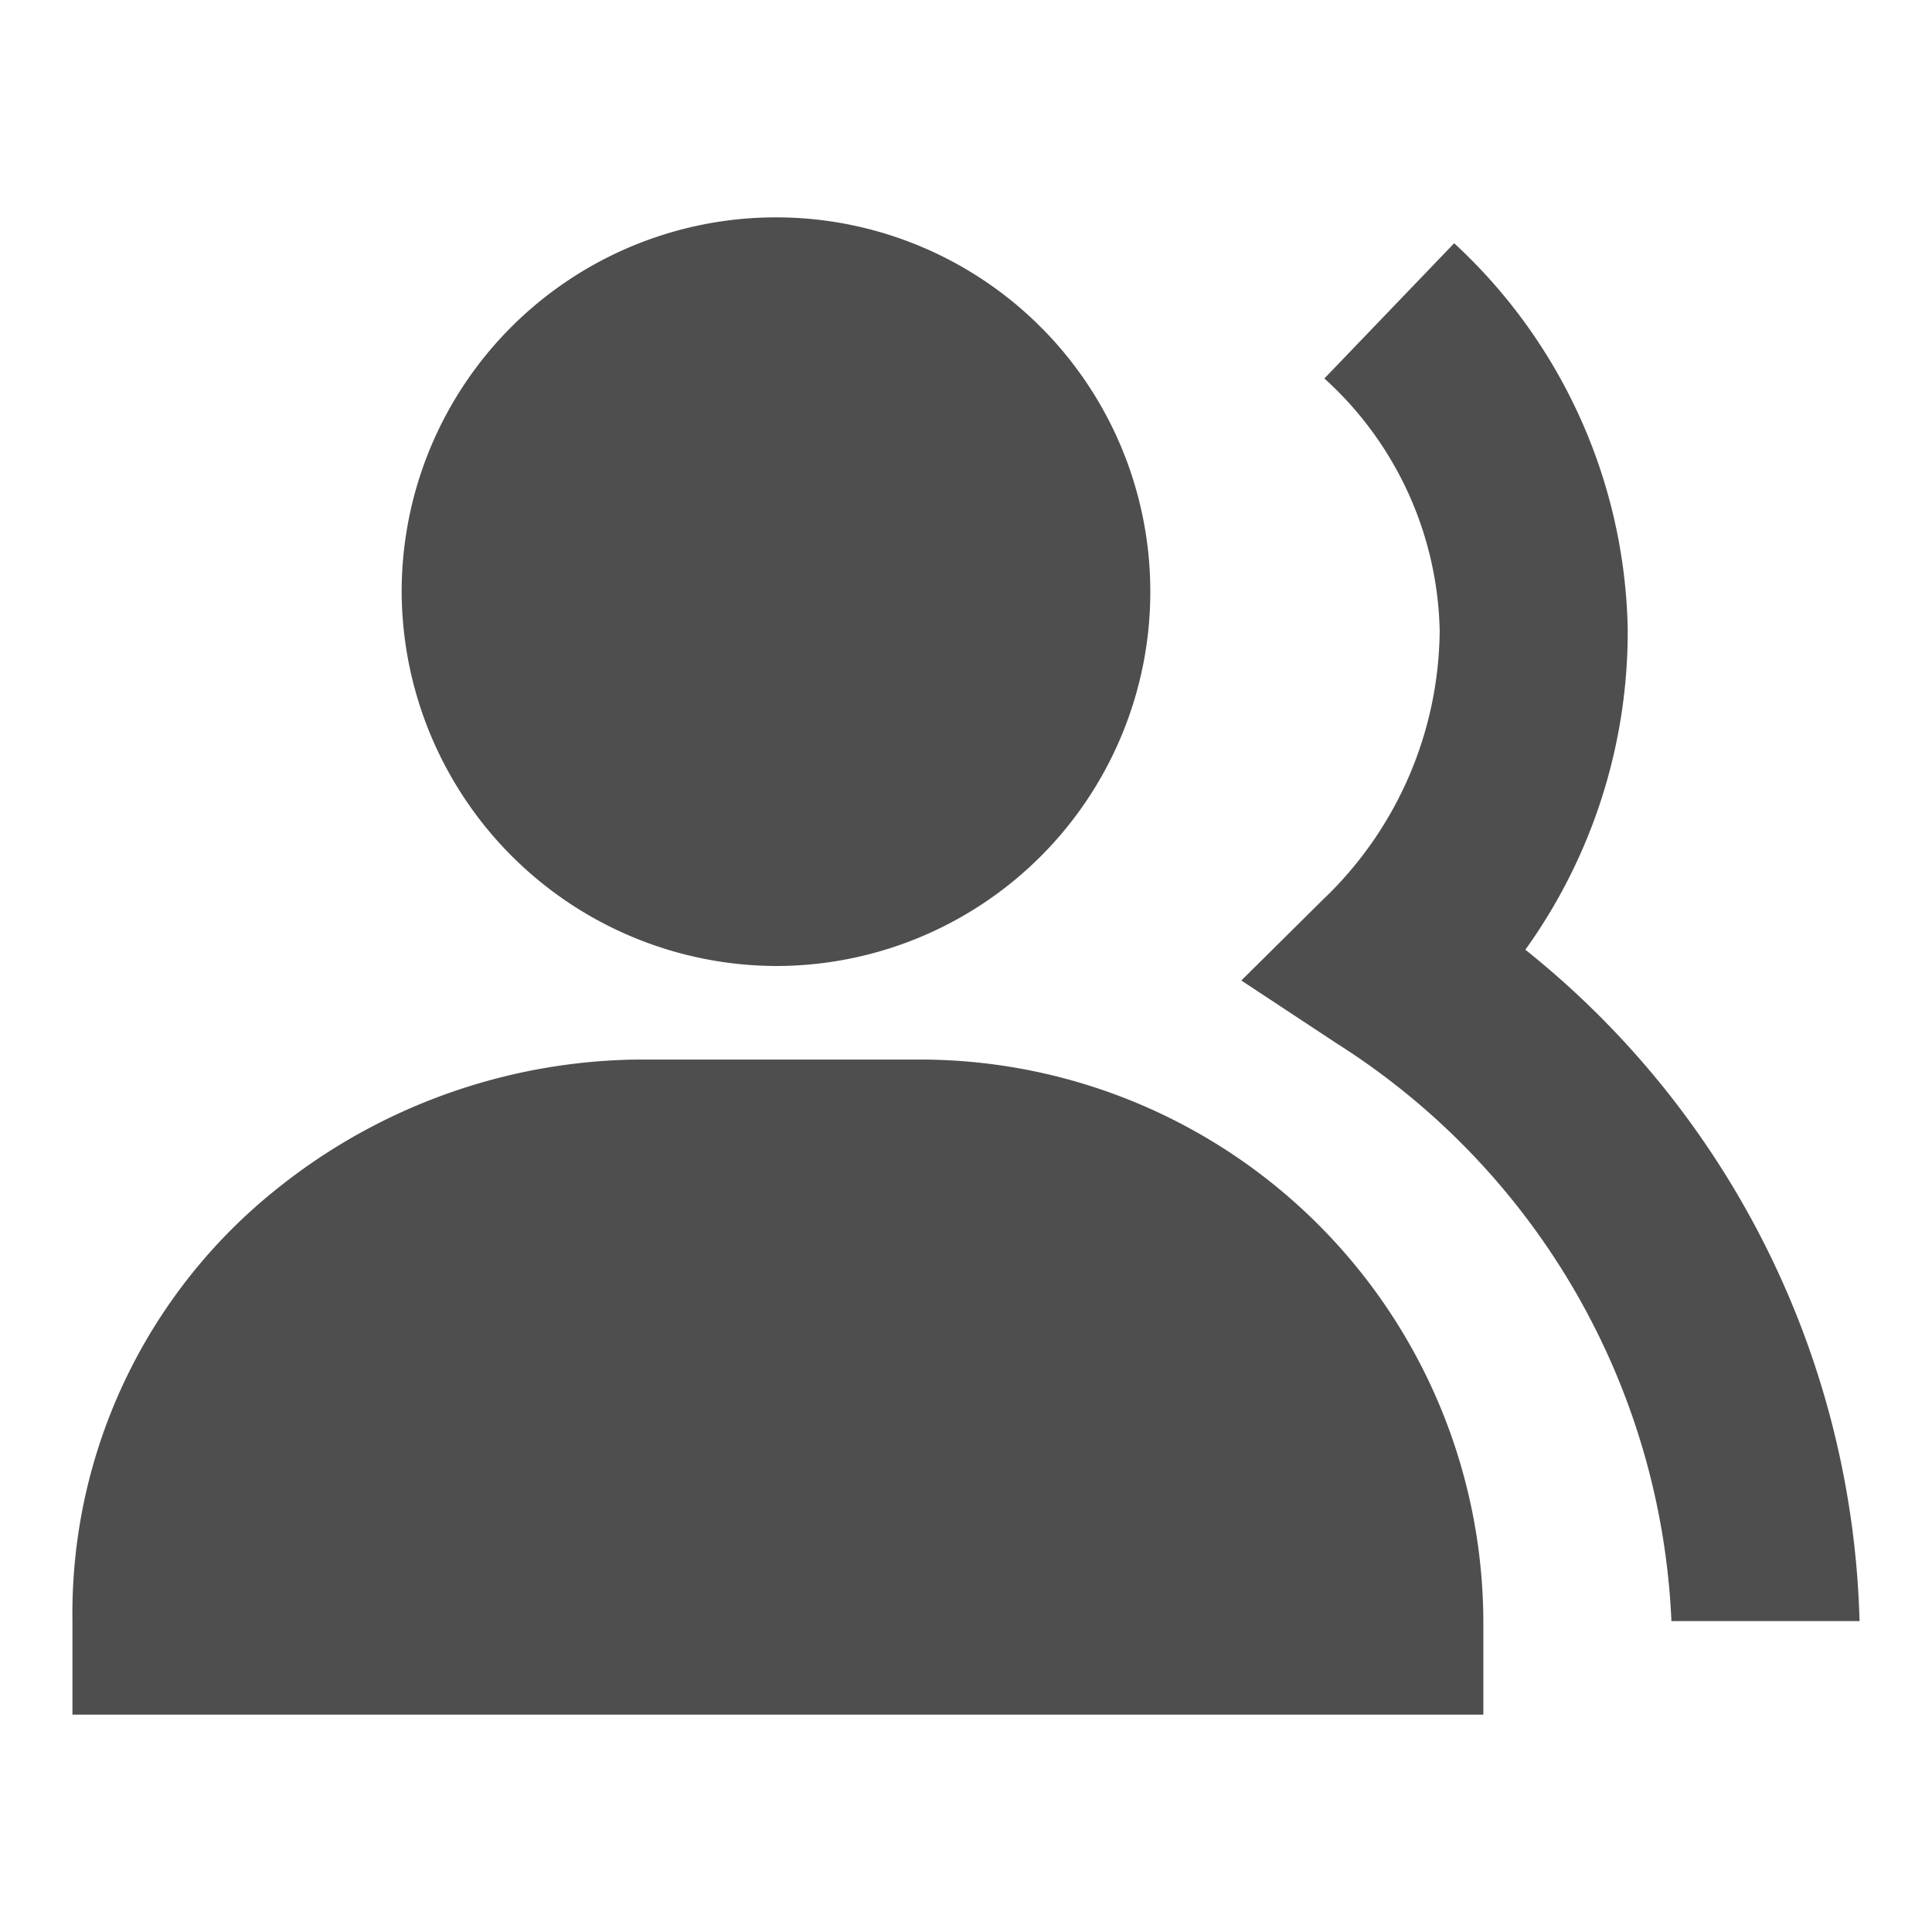 <svg xmlns="http://www.w3.org/2000/svg" width="40" height="40" viewBox="0 0 40 40">
  <g id="svg_icon_user" transform="translate(-10 -11)">
    <rect id="Base" width="40" height="40" transform="translate(10 11)" fill="none"/>
    <path id="パス_1443" data-name="パス 1443" d="M35.105,33.063H39a18.409,18.409,0,0,0-6.919-13.9A11.292,11.292,0,0,0,34.2,12.511a11.159,11.159,0,0,0-3.593-7.975l-2.687,2.8a7.242,7.242,0,0,1,2.387,5.218,7.772,7.772,0,0,1-2.419,5.574L26.2,19.8l1.986,1.31A14.919,14.919,0,0,1,35.105,33.063ZM16.605,19.5a7.75,7.75,0,1,0-7.789-7.75A7.778,7.778,0,0,0,16.605,19.5ZM5.895,35H31.211V33.063A11.666,11.666,0,0,0,19.526,21.437H13.684a12.151,12.151,0,0,0-7.47,2.692A11.245,11.245,0,0,0,2,33.063V35H5.895Z" transform="translate(9.5 11.5)" fill="#4e4e4e"/>
  </g>
</svg>
